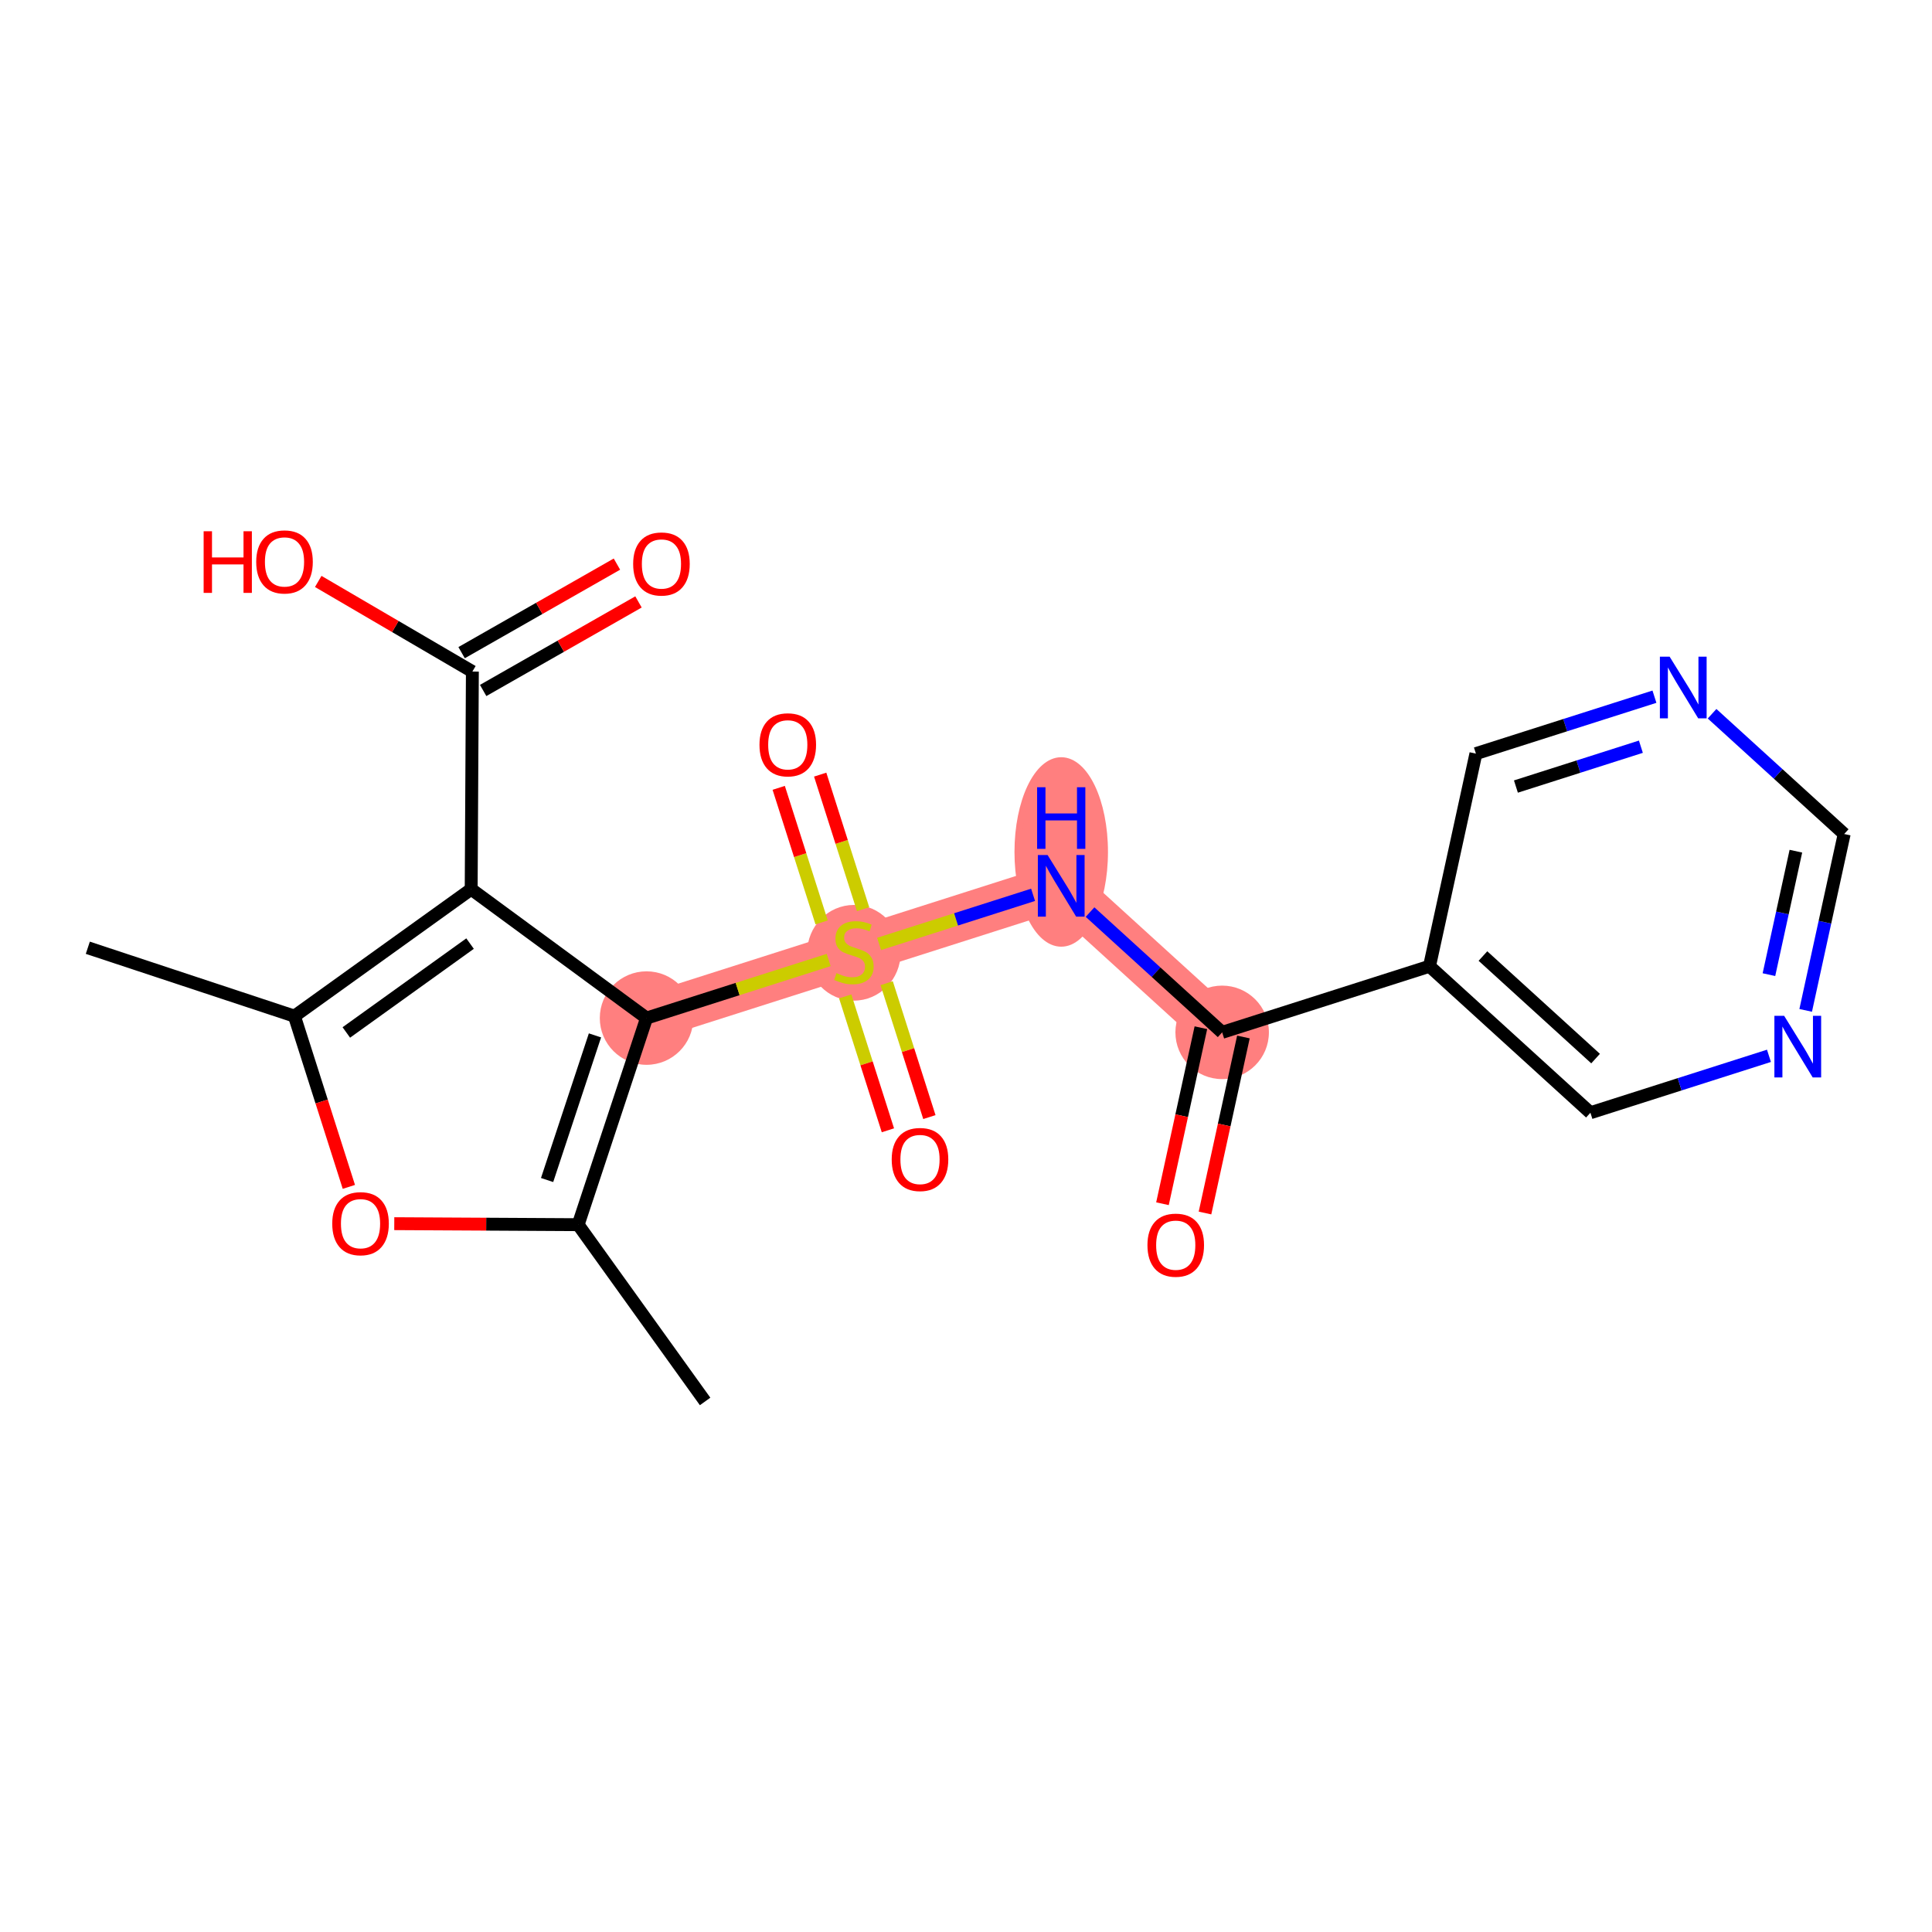 <?xml version='1.0' encoding='iso-8859-1'?>
<svg version='1.1' baseProfile='full'
              xmlns='http://www.w3.org/2000/svg'
                      xmlns:rdkit='http://www.rdkit.org/xml'
                      xmlns:xlink='http://www.w3.org/1999/xlink'
                  xml:space='preserve'
width='300px' height='300px' viewBox='0 0 300 300'>
<!-- END OF HEADER -->
<rect style='opacity:1.0;fill:#FFFFFF;stroke:none' width='300' height='300' x='0' y='0'> </rect>
<rect style='opacity:1.0;fill:#FFFFFF;stroke:none' width='300' height='300' x='0' y='0'> </rect>
<path d='M 100.395,158.086 L 132.591,147.82' style='fill:none;fill-rule:evenodd;stroke:#FF7F7F;stroke-width:7.2px;stroke-linecap:butt;stroke-linejoin:miter;stroke-opacity:1' />
<path d='M 132.591,147.82 L 164.787,137.554' style='fill:none;fill-rule:evenodd;stroke:#FF7F7F;stroke-width:7.2px;stroke-linecap:butt;stroke-linejoin:miter;stroke-opacity:1' />
<path d='M 164.787,137.554 L 189.776,160.304' style='fill:none;fill-rule:evenodd;stroke:#FF7F7F;stroke-width:7.2px;stroke-linecap:butt;stroke-linejoin:miter;stroke-opacity:1' />
<ellipse cx='100.395' cy='158.086' rx='6.759' ry='6.759'  style='fill:#FF7F7F;fill-rule:evenodd;stroke:#FF7F7F;stroke-width:1.0px;stroke-linecap:butt;stroke-linejoin:miter;stroke-opacity:1' />
<ellipse cx='132.591' cy='147.949' rx='6.759' ry='6.93'  style='fill:#FF7F7F;fill-rule:evenodd;stroke:#FF7F7F;stroke-width:1.0px;stroke-linecap:butt;stroke-linejoin:miter;stroke-opacity:1' />
<ellipse cx='164.787' cy='132.291' rx='6.759' ry='14.211'  style='fill:#FF7F7F;fill-rule:evenodd;stroke:#FF7F7F;stroke-width:1.0px;stroke-linecap:butt;stroke-linejoin:miter;stroke-opacity:1' />
<ellipse cx='189.776' cy='160.304' rx='6.759' ry='6.759'  style='fill:#FF7F7F;fill-rule:evenodd;stroke:#FF7F7F;stroke-width:1.0px;stroke-linecap:butt;stroke-linejoin:miter;stroke-opacity:1' />
<path class='bond-0 atom-0 atom-1' d='M 13.636,147.167 L 45.718,157.786' style='fill:none;fill-rule:evenodd;stroke:#000000;stroke-width:2.0px;stroke-linecap:butt;stroke-linejoin:miter;stroke-opacity:1' />
<path class='bond-1 atom-1 atom-2' d='M 45.718,157.786 L 49.944,171.042' style='fill:none;fill-rule:evenodd;stroke:#000000;stroke-width:2.0px;stroke-linecap:butt;stroke-linejoin:miter;stroke-opacity:1' />
<path class='bond-1 atom-1 atom-2' d='M 49.944,171.042 L 54.171,184.298' style='fill:none;fill-rule:evenodd;stroke:#FF0000;stroke-width:2.0px;stroke-linecap:butt;stroke-linejoin:miter;stroke-opacity:1' />
<path class='bond-21 atom-18 atom-1' d='M 73.165,138.073 L 45.718,157.786' style='fill:none;fill-rule:evenodd;stroke:#000000;stroke-width:2.0px;stroke-linecap:butt;stroke-linejoin:miter;stroke-opacity:1' />
<path class='bond-21 atom-18 atom-1' d='M 72.991,146.52 L 53.777,160.319' style='fill:none;fill-rule:evenodd;stroke:#000000;stroke-width:2.0px;stroke-linecap:butt;stroke-linejoin:miter;stroke-opacity:1' />
<path class='bond-2 atom-2 atom-3' d='M 61.222,190.011 L 75.499,190.089' style='fill:none;fill-rule:evenodd;stroke:#FF0000;stroke-width:2.0px;stroke-linecap:butt;stroke-linejoin:miter;stroke-opacity:1' />
<path class='bond-2 atom-2 atom-3' d='M 75.499,190.089 L 89.776,190.168' style='fill:none;fill-rule:evenodd;stroke:#000000;stroke-width:2.0px;stroke-linecap:butt;stroke-linejoin:miter;stroke-opacity:1' />
<path class='bond-3 atom-3 atom-4' d='M 89.776,190.168 L 109.489,217.615' style='fill:none;fill-rule:evenodd;stroke:#000000;stroke-width:2.0px;stroke-linecap:butt;stroke-linejoin:miter;stroke-opacity:1' />
<path class='bond-4 atom-3 atom-5' d='M 89.776,190.168 L 100.395,158.086' style='fill:none;fill-rule:evenodd;stroke:#000000;stroke-width:2.0px;stroke-linecap:butt;stroke-linejoin:miter;stroke-opacity:1' />
<path class='bond-4 atom-3 atom-5' d='M 84.953,183.232 L 92.386,160.775' style='fill:none;fill-rule:evenodd;stroke:#000000;stroke-width:2.0px;stroke-linecap:butt;stroke-linejoin:miter;stroke-opacity:1' />
<path class='bond-5 atom-5 atom-6' d='M 100.395,158.086 L 114.537,153.577' style='fill:none;fill-rule:evenodd;stroke:#000000;stroke-width:2.0px;stroke-linecap:butt;stroke-linejoin:miter;stroke-opacity:1' />
<path class='bond-5 atom-5 atom-6' d='M 114.537,153.577 L 128.678,149.068' style='fill:none;fill-rule:evenodd;stroke:#CCCC00;stroke-width:2.0px;stroke-linecap:butt;stroke-linejoin:miter;stroke-opacity:1' />
<path class='bond-17 atom-5 atom-18' d='M 100.395,158.086 L 73.165,138.073' style='fill:none;fill-rule:evenodd;stroke:#000000;stroke-width:2.0px;stroke-linecap:butt;stroke-linejoin:miter;stroke-opacity:1' />
<path class='bond-6 atom-6 atom-7' d='M 131.244,154.72 L 134.559,165.116' style='fill:none;fill-rule:evenodd;stroke:#CCCC00;stroke-width:2.0px;stroke-linecap:butt;stroke-linejoin:miter;stroke-opacity:1' />
<path class='bond-6 atom-6 atom-7' d='M 134.559,165.116 L 137.874,175.513' style='fill:none;fill-rule:evenodd;stroke:#FF0000;stroke-width:2.0px;stroke-linecap:butt;stroke-linejoin:miter;stroke-opacity:1' />
<path class='bond-6 atom-6 atom-7' d='M 137.683,152.667 L 140.998,163.063' style='fill:none;fill-rule:evenodd;stroke:#CCCC00;stroke-width:2.0px;stroke-linecap:butt;stroke-linejoin:miter;stroke-opacity:1' />
<path class='bond-6 atom-6 atom-7' d='M 140.998,163.063 L 144.314,173.46' style='fill:none;fill-rule:evenodd;stroke:#FF0000;stroke-width:2.0px;stroke-linecap:butt;stroke-linejoin:miter;stroke-opacity:1' />
<path class='bond-7 atom-6 atom-8' d='M 134.02,141.177 L 130.689,130.73' style='fill:none;fill-rule:evenodd;stroke:#CCCC00;stroke-width:2.0px;stroke-linecap:butt;stroke-linejoin:miter;stroke-opacity:1' />
<path class='bond-7 atom-6 atom-8' d='M 130.689,130.73 L 127.358,120.283' style='fill:none;fill-rule:evenodd;stroke:#FF0000;stroke-width:2.0px;stroke-linecap:butt;stroke-linejoin:miter;stroke-opacity:1' />
<path class='bond-7 atom-6 atom-8' d='M 127.581,143.23 L 124.25,132.783' style='fill:none;fill-rule:evenodd;stroke:#CCCC00;stroke-width:2.0px;stroke-linecap:butt;stroke-linejoin:miter;stroke-opacity:1' />
<path class='bond-7 atom-6 atom-8' d='M 124.25,132.783 L 120.918,122.336' style='fill:none;fill-rule:evenodd;stroke:#FF0000;stroke-width:2.0px;stroke-linecap:butt;stroke-linejoin:miter;stroke-opacity:1' />
<path class='bond-8 atom-6 atom-9' d='M 136.504,146.572 L 148.46,142.76' style='fill:none;fill-rule:evenodd;stroke:#CCCC00;stroke-width:2.0px;stroke-linecap:butt;stroke-linejoin:miter;stroke-opacity:1' />
<path class='bond-8 atom-6 atom-9' d='M 148.46,142.76 L 160.416,138.948' style='fill:none;fill-rule:evenodd;stroke:#0000FF;stroke-width:2.0px;stroke-linecap:butt;stroke-linejoin:miter;stroke-opacity:1' />
<path class='bond-9 atom-9 atom-10' d='M 169.261,141.627 L 179.519,150.966' style='fill:none;fill-rule:evenodd;stroke:#0000FF;stroke-width:2.0px;stroke-linecap:butt;stroke-linejoin:miter;stroke-opacity:1' />
<path class='bond-9 atom-9 atom-10' d='M 179.519,150.966 L 189.776,160.304' style='fill:none;fill-rule:evenodd;stroke:#000000;stroke-width:2.0px;stroke-linecap:butt;stroke-linejoin:miter;stroke-opacity:1' />
<path class='bond-10 atom-10 atom-11' d='M 186.474,159.583 L 183.491,173.249' style='fill:none;fill-rule:evenodd;stroke:#000000;stroke-width:2.0px;stroke-linecap:butt;stroke-linejoin:miter;stroke-opacity:1' />
<path class='bond-10 atom-10 atom-11' d='M 183.491,173.249 L 180.508,186.914' style='fill:none;fill-rule:evenodd;stroke:#FF0000;stroke-width:2.0px;stroke-linecap:butt;stroke-linejoin:miter;stroke-opacity:1' />
<path class='bond-10 atom-10 atom-11' d='M 193.077,161.024 L 190.094,174.69' style='fill:none;fill-rule:evenodd;stroke:#000000;stroke-width:2.0px;stroke-linecap:butt;stroke-linejoin:miter;stroke-opacity:1' />
<path class='bond-10 atom-10 atom-11' d='M 190.094,174.69 L 187.111,188.356' style='fill:none;fill-rule:evenodd;stroke:#FF0000;stroke-width:2.0px;stroke-linecap:butt;stroke-linejoin:miter;stroke-opacity:1' />
<path class='bond-11 atom-10 atom-12' d='M 189.776,160.304 L 221.972,150.038' style='fill:none;fill-rule:evenodd;stroke:#000000;stroke-width:2.0px;stroke-linecap:butt;stroke-linejoin:miter;stroke-opacity:1' />
<path class='bond-12 atom-12 atom-13' d='M 221.972,150.038 L 246.96,172.787' style='fill:none;fill-rule:evenodd;stroke:#000000;stroke-width:2.0px;stroke-linecap:butt;stroke-linejoin:miter;stroke-opacity:1' />
<path class='bond-12 atom-12 atom-13' d='M 230.27,148.452 L 247.762,164.377' style='fill:none;fill-rule:evenodd;stroke:#000000;stroke-width:2.0px;stroke-linecap:butt;stroke-linejoin:miter;stroke-opacity:1' />
<path class='bond-22 atom-17 atom-12' d='M 229.179,117.022 L 221.972,150.038' style='fill:none;fill-rule:evenodd;stroke:#000000;stroke-width:2.0px;stroke-linecap:butt;stroke-linejoin:miter;stroke-opacity:1' />
<path class='bond-13 atom-13 atom-14' d='M 246.96,172.787 L 260.821,168.367' style='fill:none;fill-rule:evenodd;stroke:#000000;stroke-width:2.0px;stroke-linecap:butt;stroke-linejoin:miter;stroke-opacity:1' />
<path class='bond-13 atom-13 atom-14' d='M 260.821,168.367 L 274.682,163.948' style='fill:none;fill-rule:evenodd;stroke:#0000FF;stroke-width:2.0px;stroke-linecap:butt;stroke-linejoin:miter;stroke-opacity:1' />
<path class='bond-14 atom-14 atom-15' d='M 280.385,156.891 L 283.374,143.198' style='fill:none;fill-rule:evenodd;stroke:#0000FF;stroke-width:2.0px;stroke-linecap:butt;stroke-linejoin:miter;stroke-opacity:1' />
<path class='bond-14 atom-14 atom-15' d='M 283.374,143.198 L 286.364,129.506' style='fill:none;fill-rule:evenodd;stroke:#000000;stroke-width:2.0px;stroke-linecap:butt;stroke-linejoin:miter;stroke-opacity:1' />
<path class='bond-14 atom-14 atom-15' d='M 274.679,151.342 L 276.771,141.757' style='fill:none;fill-rule:evenodd;stroke:#0000FF;stroke-width:2.0px;stroke-linecap:butt;stroke-linejoin:miter;stroke-opacity:1' />
<path class='bond-14 atom-14 atom-15' d='M 276.771,141.757 L 278.864,132.172' style='fill:none;fill-rule:evenodd;stroke:#000000;stroke-width:2.0px;stroke-linecap:butt;stroke-linejoin:miter;stroke-opacity:1' />
<path class='bond-15 atom-15 atom-16' d='M 286.364,129.506 L 276.106,120.167' style='fill:none;fill-rule:evenodd;stroke:#000000;stroke-width:2.0px;stroke-linecap:butt;stroke-linejoin:miter;stroke-opacity:1' />
<path class='bond-15 atom-15 atom-16' d='M 276.106,120.167 L 265.849,110.829' style='fill:none;fill-rule:evenodd;stroke:#0000FF;stroke-width:2.0px;stroke-linecap:butt;stroke-linejoin:miter;stroke-opacity:1' />
<path class='bond-16 atom-16 atom-17' d='M 256.901,108.183 L 243.04,112.602' style='fill:none;fill-rule:evenodd;stroke:#0000FF;stroke-width:2.0px;stroke-linecap:butt;stroke-linejoin:miter;stroke-opacity:1' />
<path class='bond-16 atom-16 atom-17' d='M 243.04,112.602 L 229.179,117.022' style='fill:none;fill-rule:evenodd;stroke:#000000;stroke-width:2.0px;stroke-linecap:butt;stroke-linejoin:miter;stroke-opacity:1' />
<path class='bond-16 atom-16 atom-17' d='M 254.796,115.948 L 245.093,119.042' style='fill:none;fill-rule:evenodd;stroke:#0000FF;stroke-width:2.0px;stroke-linecap:butt;stroke-linejoin:miter;stroke-opacity:1' />
<path class='bond-16 atom-16 atom-17' d='M 245.093,119.042 L 235.391,122.135' style='fill:none;fill-rule:evenodd;stroke:#000000;stroke-width:2.0px;stroke-linecap:butt;stroke-linejoin:miter;stroke-opacity:1' />
<path class='bond-18 atom-18 atom-19' d='M 73.165,138.073 L 73.351,104.281' style='fill:none;fill-rule:evenodd;stroke:#000000;stroke-width:2.0px;stroke-linecap:butt;stroke-linejoin:miter;stroke-opacity:1' />
<path class='bond-19 atom-19 atom-20' d='M 75.025,107.217 L 87.085,100.342' style='fill:none;fill-rule:evenodd;stroke:#000000;stroke-width:2.0px;stroke-linecap:butt;stroke-linejoin:miter;stroke-opacity:1' />
<path class='bond-19 atom-19 atom-20' d='M 87.085,100.342 L 99.145,93.467' style='fill:none;fill-rule:evenodd;stroke:#FF0000;stroke-width:2.0px;stroke-linecap:butt;stroke-linejoin:miter;stroke-opacity:1' />
<path class='bond-19 atom-19 atom-20' d='M 71.677,101.345 L 83.737,94.47' style='fill:none;fill-rule:evenodd;stroke:#000000;stroke-width:2.0px;stroke-linecap:butt;stroke-linejoin:miter;stroke-opacity:1' />
<path class='bond-19 atom-19 atom-20' d='M 83.737,94.47 L 95.797,87.595' style='fill:none;fill-rule:evenodd;stroke:#FF0000;stroke-width:2.0px;stroke-linecap:butt;stroke-linejoin:miter;stroke-opacity:1' />
<path class='bond-20 atom-19 atom-21' d='M 73.351,104.281 L 61.384,97.284' style='fill:none;fill-rule:evenodd;stroke:#000000;stroke-width:2.0px;stroke-linecap:butt;stroke-linejoin:miter;stroke-opacity:1' />
<path class='bond-20 atom-19 atom-21' d='M 61.384,97.284 L 49.416,90.286' style='fill:none;fill-rule:evenodd;stroke:#FF0000;stroke-width:2.0px;stroke-linecap:butt;stroke-linejoin:miter;stroke-opacity:1' />
<path  class='atom-2' d='M 51.591 190.009
Q 51.591 187.711, 52.726 186.427
Q 53.861 185.143, 55.984 185.143
Q 58.106 185.143, 59.241 186.427
Q 60.377 187.711, 60.377 190.009
Q 60.377 192.334, 59.228 193.659
Q 58.079 194.97, 55.984 194.97
Q 53.875 194.97, 52.726 193.659
Q 51.591 192.348, 51.591 190.009
M 55.984 193.888
Q 57.444 193.888, 58.228 192.915
Q 59.025 191.928, 59.025 190.009
Q 59.025 188.13, 58.228 187.184
Q 57.444 186.224, 55.984 186.224
Q 54.524 186.224, 53.726 187.17
Q 52.942 188.117, 52.942 190.009
Q 52.942 191.942, 53.726 192.915
Q 54.524 193.888, 55.984 193.888
' fill='#FF0000'/>
<path  class='atom-6' d='M 129.888 151.105
Q 129.996 151.145, 130.442 151.335
Q 130.888 151.524, 131.375 151.646
Q 131.875 151.754, 132.361 151.754
Q 133.267 151.754, 133.794 151.321
Q 134.321 150.875, 134.321 150.105
Q 134.321 149.577, 134.051 149.253
Q 133.794 148.929, 133.389 148.753
Q 132.983 148.577, 132.307 148.374
Q 131.456 148.118, 130.942 147.874
Q 130.442 147.631, 130.077 147.117
Q 129.725 146.604, 129.725 145.739
Q 129.725 144.536, 130.537 143.792
Q 131.361 143.049, 132.983 143.049
Q 134.092 143.049, 135.349 143.576
L 135.038 144.617
Q 133.889 144.144, 133.024 144.144
Q 132.091 144.144, 131.577 144.536
Q 131.064 144.914, 131.077 145.576
Q 131.077 146.09, 131.334 146.401
Q 131.604 146.712, 131.983 146.888
Q 132.375 147.063, 133.024 147.266
Q 133.889 147.536, 134.402 147.807
Q 134.916 148.077, 135.281 148.631
Q 135.66 149.172, 135.66 150.105
Q 135.66 151.429, 134.767 152.146
Q 133.889 152.849, 132.415 152.849
Q 131.564 152.849, 130.915 152.659
Q 130.28 152.484, 129.523 152.173
L 129.888 151.105
' fill='#CCCC00'/>
<path  class='atom-7' d='M 138.464 180.043
Q 138.464 177.745, 139.6 176.461
Q 140.735 175.177, 142.857 175.177
Q 144.979 175.177, 146.115 176.461
Q 147.25 177.745, 147.25 180.043
Q 147.25 182.368, 146.101 183.693
Q 144.952 185.004, 142.857 185.004
Q 140.748 185.004, 139.6 183.693
Q 138.464 182.382, 138.464 180.043
M 142.857 183.923
Q 144.317 183.923, 145.101 182.949
Q 145.899 181.963, 145.899 180.043
Q 145.899 178.164, 145.101 177.218
Q 144.317 176.258, 142.857 176.258
Q 141.397 176.258, 140.6 177.205
Q 139.816 178.151, 139.816 180.043
Q 139.816 181.976, 140.6 182.949
Q 141.397 183.923, 142.857 183.923
' fill='#FF0000'/>
<path  class='atom-8' d='M 117.932 115.651
Q 117.932 113.353, 119.067 112.069
Q 120.203 110.785, 122.325 110.785
Q 124.447 110.785, 125.583 112.069
Q 126.718 113.353, 126.718 115.651
Q 126.718 117.976, 125.569 119.301
Q 124.42 120.612, 122.325 120.612
Q 120.216 120.612, 119.067 119.301
Q 117.932 117.99, 117.932 115.651
M 122.325 119.531
Q 123.785 119.531, 124.569 118.557
Q 125.366 117.571, 125.366 115.651
Q 125.366 113.772, 124.569 112.826
Q 123.785 111.866, 122.325 111.866
Q 120.865 111.866, 120.068 112.813
Q 119.284 113.759, 119.284 115.651
Q 119.284 117.584, 120.068 118.557
Q 120.865 119.531, 122.325 119.531
' fill='#FF0000'/>
<path  class='atom-9' d='M 162.672 132.769
L 165.808 137.838
Q 166.119 138.338, 166.619 139.244
Q 167.119 140.149, 167.146 140.204
L 167.146 132.769
L 168.416 132.769
L 168.416 142.339
L 167.105 142.339
L 163.74 136.797
Q 163.348 136.148, 162.928 135.405
Q 162.523 134.661, 162.401 134.432
L 162.401 142.339
L 161.158 142.339
L 161.158 132.769
L 162.672 132.769
' fill='#0000FF'/>
<path  class='atom-9' d='M 161.043 122.242
L 162.34 122.242
L 162.34 126.311
L 167.234 126.311
L 167.234 122.242
L 168.531 122.242
L 168.531 131.812
L 167.234 131.812
L 167.234 127.392
L 162.34 127.392
L 162.34 131.812
L 161.043 131.812
L 161.043 122.242
' fill='#0000FF'/>
<path  class='atom-11' d='M 178.175 193.346
Q 178.175 191.048, 179.311 189.764
Q 180.446 188.48, 182.568 188.48
Q 184.691 188.48, 185.826 189.764
Q 186.961 191.048, 186.961 193.346
Q 186.961 195.671, 185.813 196.996
Q 184.664 198.307, 182.568 198.307
Q 180.46 198.307, 179.311 196.996
Q 178.175 195.685, 178.175 193.346
M 182.568 197.226
Q 184.028 197.226, 184.812 196.252
Q 185.61 195.266, 185.61 193.346
Q 185.61 191.467, 184.812 190.521
Q 184.028 189.561, 182.568 189.561
Q 181.109 189.561, 180.311 190.508
Q 179.527 191.454, 179.527 193.346
Q 179.527 195.279, 180.311 196.252
Q 181.109 197.226, 182.568 197.226
' fill='#FF0000'/>
<path  class='atom-14' d='M 277.041 157.736
L 280.177 162.805
Q 280.488 163.305, 280.988 164.211
Q 281.488 165.116, 281.515 165.171
L 281.515 157.736
L 282.786 157.736
L 282.786 167.306
L 281.474 167.306
L 278.109 161.764
Q 277.717 161.115, 277.298 160.372
Q 276.892 159.628, 276.771 159.399
L 276.771 167.306
L 275.527 167.306
L 275.527 157.736
L 277.041 157.736
' fill='#0000FF'/>
<path  class='atom-16' d='M 259.26 101.971
L 262.396 107.04
Q 262.706 107.54, 263.207 108.446
Q 263.707 109.351, 263.734 109.405
L 263.734 101.971
L 265.004 101.971
L 265.004 111.541
L 263.693 111.541
L 260.327 105.999
Q 259.935 105.35, 259.516 104.607
Q 259.111 103.863, 258.989 103.634
L 258.989 111.541
L 257.746 111.541
L 257.746 101.971
L 259.26 101.971
' fill='#0000FF'/>
<path  class='atom-20' d='M 98.316 87.572
Q 98.316 85.274, 99.451 83.99
Q 100.587 82.706, 102.709 82.706
Q 104.831 82.706, 105.967 83.99
Q 107.102 85.274, 107.102 87.572
Q 107.102 89.897, 105.953 91.222
Q 104.804 92.533, 102.709 92.533
Q 100.6 92.533, 99.451 91.222
Q 98.316 89.911, 98.316 87.572
M 102.709 91.452
Q 104.169 91.452, 104.953 90.478
Q 105.75 89.492, 105.75 87.572
Q 105.75 85.693, 104.953 84.747
Q 104.169 83.787, 102.709 83.787
Q 101.249 83.787, 100.452 84.734
Q 99.668 85.68, 99.668 87.572
Q 99.668 89.505, 100.452 90.478
Q 101.249 91.452, 102.709 91.452
' fill='#FF0000'/>
<path  class='atom-21' d='M 31.621 82.493
L 32.919 82.493
L 32.919 86.561
L 37.812 86.561
L 37.812 82.493
L 39.11 82.493
L 39.11 92.063
L 37.812 92.063
L 37.812 87.643
L 32.919 87.643
L 32.919 92.063
L 31.621 92.063
L 31.621 82.493
' fill='#FF0000'/>
<path  class='atom-21' d='M 39.785 87.251
Q 39.785 84.953, 40.921 83.669
Q 42.056 82.385, 44.179 82.385
Q 46.301 82.385, 47.436 83.669
Q 48.572 84.953, 48.572 87.251
Q 48.572 89.576, 47.423 90.9
Q 46.274 92.212, 44.179 92.212
Q 42.07 92.212, 40.921 90.9
Q 39.785 89.589, 39.785 87.251
M 44.179 91.13
Q 45.638 91.13, 46.422 90.157
Q 47.22 89.17, 47.22 87.251
Q 47.22 85.372, 46.422 84.426
Q 45.638 83.466, 44.179 83.466
Q 42.719 83.466, 41.921 84.412
Q 41.137 85.359, 41.137 87.251
Q 41.137 89.184, 41.921 90.157
Q 42.719 91.13, 44.179 91.13
' fill='#FF0000'/>
</svg>
